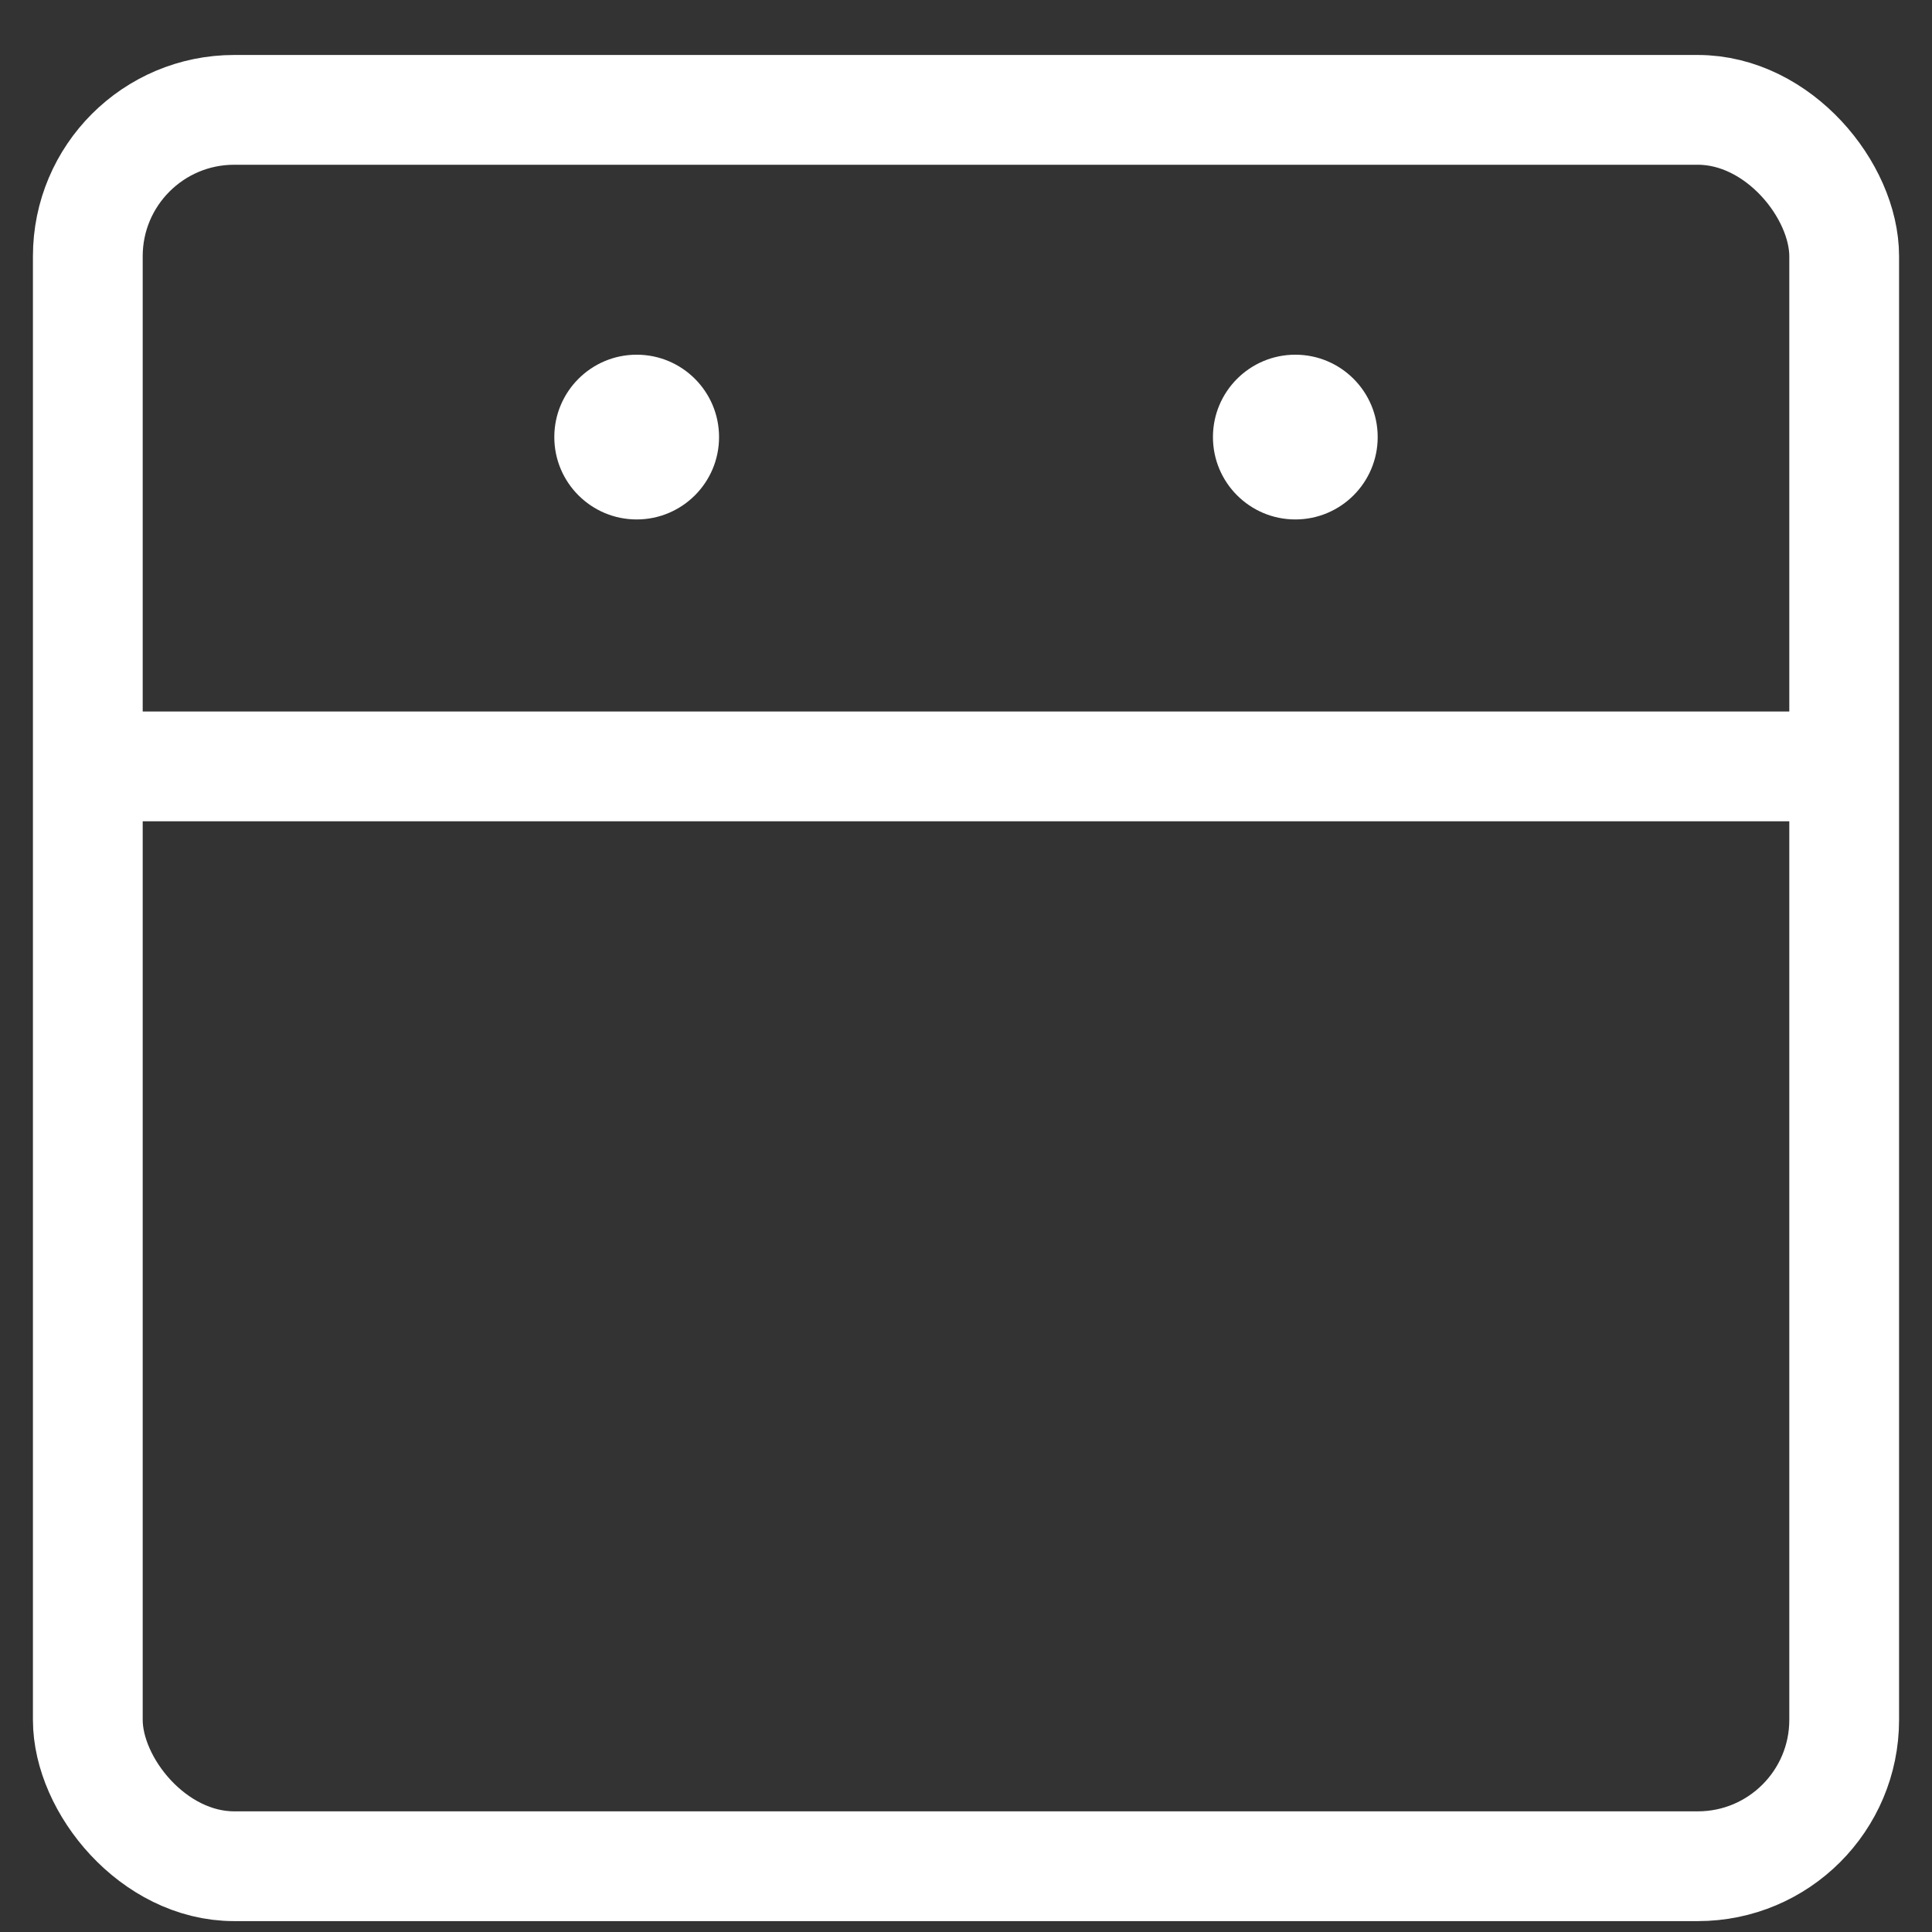 <svg width="22" height="22" viewBox="0 0 22 22" fill="none" xmlns="http://www.w3.org/2000/svg">
<rect x="0" y="0" width="22" height="22" fill="#333333" stroke="none"/>
<rect x="1" y="1.251" width="20" height="20" rx="1.667" stroke="white" stroke-width="1.25"/>
<path d="M1.125 8.727H20.882" stroke="white" stroke-width="1.25"/>
<ellipse cx="7.25" cy="4.977" rx="0.938" ry="0.938" fill="white"/>
<ellipse cx="14.75" cy="4.977" rx="0.938" ry="0.938" fill="white"/>
</svg>

